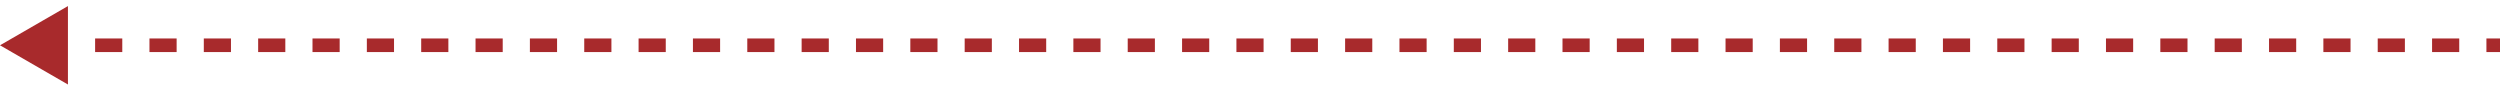 <svg width="276" height="10" viewBox="0 0 276 10" fill="none" xmlns="http://www.w3.org/2000/svg">
<path d="M0 5L7.5 9.33L7.5 0.67L0 5ZM4.5 5V5.75L7.5 5.75V5V4.25L4.5 4.25V5ZM10.5 5V5.75L13.5 5.75V5V4.25L10.5 4.25V5ZM16.5 5V5.75L19.5 5.75V5V4.25L16.5 4.25V5ZM22.5 5V5.75L25.5 5.75V5V4.25L22.5 4.25V5ZM28.5 5V5.75L31.5 5.75V5V4.25L28.5 4.25V5ZM34.5 5V5.75H37.5V5V4.25H34.5V5ZM40.5 5V5.75L43.5 5.75V5V4.25L40.5 4.25V5ZM46.5 5V5.75L49.5 5.75V5V4.25L46.5 4.25V5ZM52.5 5V5.75L55.5 5.75V5V4.25L52.5 4.25V5ZM58.5 5V5.75L61.5 5.75V5V4.25L58.5 4.25V5ZM64.5 5V5.75L67.5 5.75V5V4.25L64.5 4.25V5ZM70.5 5V5.75H73.5V5V4.25H70.5V5ZM76.5 5V5.75L79.5 5.75V5V4.25L76.5 4.25V5ZM82.5 5V5.75L85.5 5.75V5V4.25L82.5 4.25V5ZM88.5 5V5.75L91.5 5.75V5V4.25L88.5 4.25V5ZM94.5 5V5.75L97.5 5.75V5V4.25L94.5 4.25V5ZM100.5 5V5.75H103.5V5V4.25H100.5V5ZM106.5 5V5.75L109.5 5.75V5V4.25L106.5 4.25V5ZM112.5 5V5.75L115.5 5.75V5V4.25L112.5 4.25V5ZM118.5 5V5.75L121.5 5.75V5V4.25L118.5 4.25V5ZM124.5 5V5.75L127.5 5.75V5V4.25L124.5 4.25V5ZM130.5 5V5.75L133.5 5.75V5V4.25L130.5 4.25V5ZM136.5 5V5.75H139.5V5V4.25H136.5V5ZM142.5 5V5.75L145.5 5.75V5V4.25L142.5 4.25V5ZM148.5 5V5.75L151.5 5.75V5V4.25L148.5 4.25V5ZM154.5 5V5.75H157.5V5V4.25H154.5V5ZM160.5 5V5.75L163.5 5.75V5V4.25L160.5 4.25V5ZM166.5 5V5.75L169.5 5.75V5V4.25L166.5 4.25V5ZM172.5 5V5.75H175.5V5V4.25H172.5V5ZM178.5 5V5.75L181.5 5.75V5V4.25L178.5 4.25V5ZM184.5 5V5.75L187.5 5.75V5V4.25L184.5 4.25V5ZM190.5 5V5.75L193.5 5.75V5V4.25L190.5 4.25V5ZM196.5 5V5.75L199.5 5.75V5V4.25L196.5 4.25V5ZM202.5 5V5.75L205.5 5.75V5V4.25L202.5 4.25V5ZM208.5 5V5.75H211.5V5V4.25H208.5V5ZM214.5 5V5.75L217.5 5.75V5V4.25L214.5 4.25V5ZM220.5 5V5.75L223.5 5.75V5V4.25L220.5 4.25V5ZM226.5 5V5.75L229.5 5.75V5V4.25L226.5 4.25V5ZM232.5 5V5.75L235.5 5.75V5V4.25L232.5 4.25V5ZM238.5 5V5.75L241.5 5.75V5V4.25L238.5 4.25V5ZM244.5 5V5.75L247.5 5.75V5V4.25L244.5 4.25V5ZM250.5 5V5.75L253.5 5.75V5V4.25L250.5 4.25V5ZM256.5 5V5.75L259.5 5.75V5V4.25L256.5 4.25V5ZM262.5 5V5.75L265.5 5.75V5V4.25L262.5 4.25V5ZM268.5 5V5.75L271.5 5.75V5V4.25L268.5 4.25V5ZM274.5 5V5.75H276V5V4.25H274.5V5ZM0 5L7.5 9.33L7.5 0.67L0 5ZM4.5 5V5.75L7.5 5.75V5V4.25L4.5 4.25V5ZM10.5 5V5.75L13.5 5.75V5V4.25L10.5 4.25V5ZM16.5 5V5.75L19.5 5.75V5V4.25L16.5 4.25V5ZM22.5 5V5.75L25.5 5.75V5V4.25L22.5 4.25V5ZM28.5 5V5.75L31.5 5.75V5V4.25L28.5 4.25V5ZM34.5 5V5.75H37.5V5V4.25H34.5V5ZM40.5 5V5.75L43.5 5.75V5V4.25L40.5 4.25V5ZM46.5 5V5.75L49.5 5.75V5V4.25L46.5 4.25V5ZM52.5 5V5.75L55.5 5.75V5V4.25L52.5 4.25V5ZM58.5 5V5.75L61.5 5.75V5V4.25L58.5 4.25V5ZM64.5 5V5.75L67.5 5.75V5V4.25L64.5 4.25V5ZM70.5 5V5.75H73.5V5V4.25H70.5V5ZM76.5 5V5.75L79.5 5.75V5V4.25L76.5 4.25V5ZM82.5 5V5.75L85.5 5.75V5V4.25L82.5 4.25V5ZM88.5 5V5.75L91.5 5.75V5V4.25L88.5 4.25V5ZM94.5 5V5.75L97.5 5.75V5V4.25L94.5 4.25V5ZM100.5 5V5.75H103.5V5V4.25H100.5V5ZM106.5 5V5.75L109.5 5.75V5V4.25L106.5 4.25V5ZM112.5 5V5.75L115.5 5.75V5V4.25L112.5 4.25V5ZM118.5 5V5.75L121.5 5.75V5V4.25L118.5 4.25V5ZM124.5 5V5.75L127.5 5.75V5V4.25L124.5 4.25V5ZM130.5 5V5.75L133.5 5.75V5V4.25L130.5 4.25V5ZM136.5 5V5.75H139.5V5V4.25H136.5V5ZM142.5 5V5.75L145.5 5.75V5V4.25L142.5 4.25V5ZM148.5 5V5.75L151.5 5.75V5V4.25L148.5 4.25V5ZM154.5 5V5.75H157.5V5V4.25H154.5V5ZM160.5 5V5.75L163.5 5.75V5V4.25L160.5 4.25V5ZM166.5 5V5.75L169.5 5.75V5V4.25L166.5 4.25V5ZM172.5 5V5.75H175.5V5V4.25H172.5V5ZM178.5 5V5.75L181.5 5.75V5V4.25L178.5 4.25V5ZM184.5 5V5.75L187.5 5.75V5V4.25L184.5 4.25V5ZM190.5 5V5.75L193.5 5.75V5V4.25L190.5 4.25V5ZM196.5 5V5.75L199.5 5.75V5V4.25L196.5 4.25V5ZM202.5 5V5.75L205.5 5.75V5V4.25L202.5 4.25V5ZM208.5 5V5.75H211.5V5V4.25H208.5V5ZM214.5 5V5.75L217.5 5.75V5V4.25L214.5 4.25V5ZM220.5 5V5.75L223.5 5.75V5V4.25L220.5 4.25V5ZM226.5 5V5.75L229.5 5.75V5V4.25L226.5 4.25V5ZM232.5 5V5.75L235.5 5.75V5V4.25L232.5 4.25V5ZM238.5 5V5.75L241.5 5.75V5V4.25L238.5 4.25V5ZM244.5 5V5.75L247.5 5.75V5V4.25L244.5 4.25V5ZM250.5 5V5.75L253.5 5.75V5V4.25L250.5 4.25V5ZM256.5 5V5.75L259.5 5.75V5V4.25L256.5 4.25V5ZM262.5 5V5.75L265.5 5.75V5V4.25L262.5 4.25V5ZM268.5 5V5.75L271.5 5.75V5V4.25L268.5 4.25V5ZM274.5 5V5.75H276V5V4.25H274.5V5Z" fill="#A82A2C"/>
</svg>

